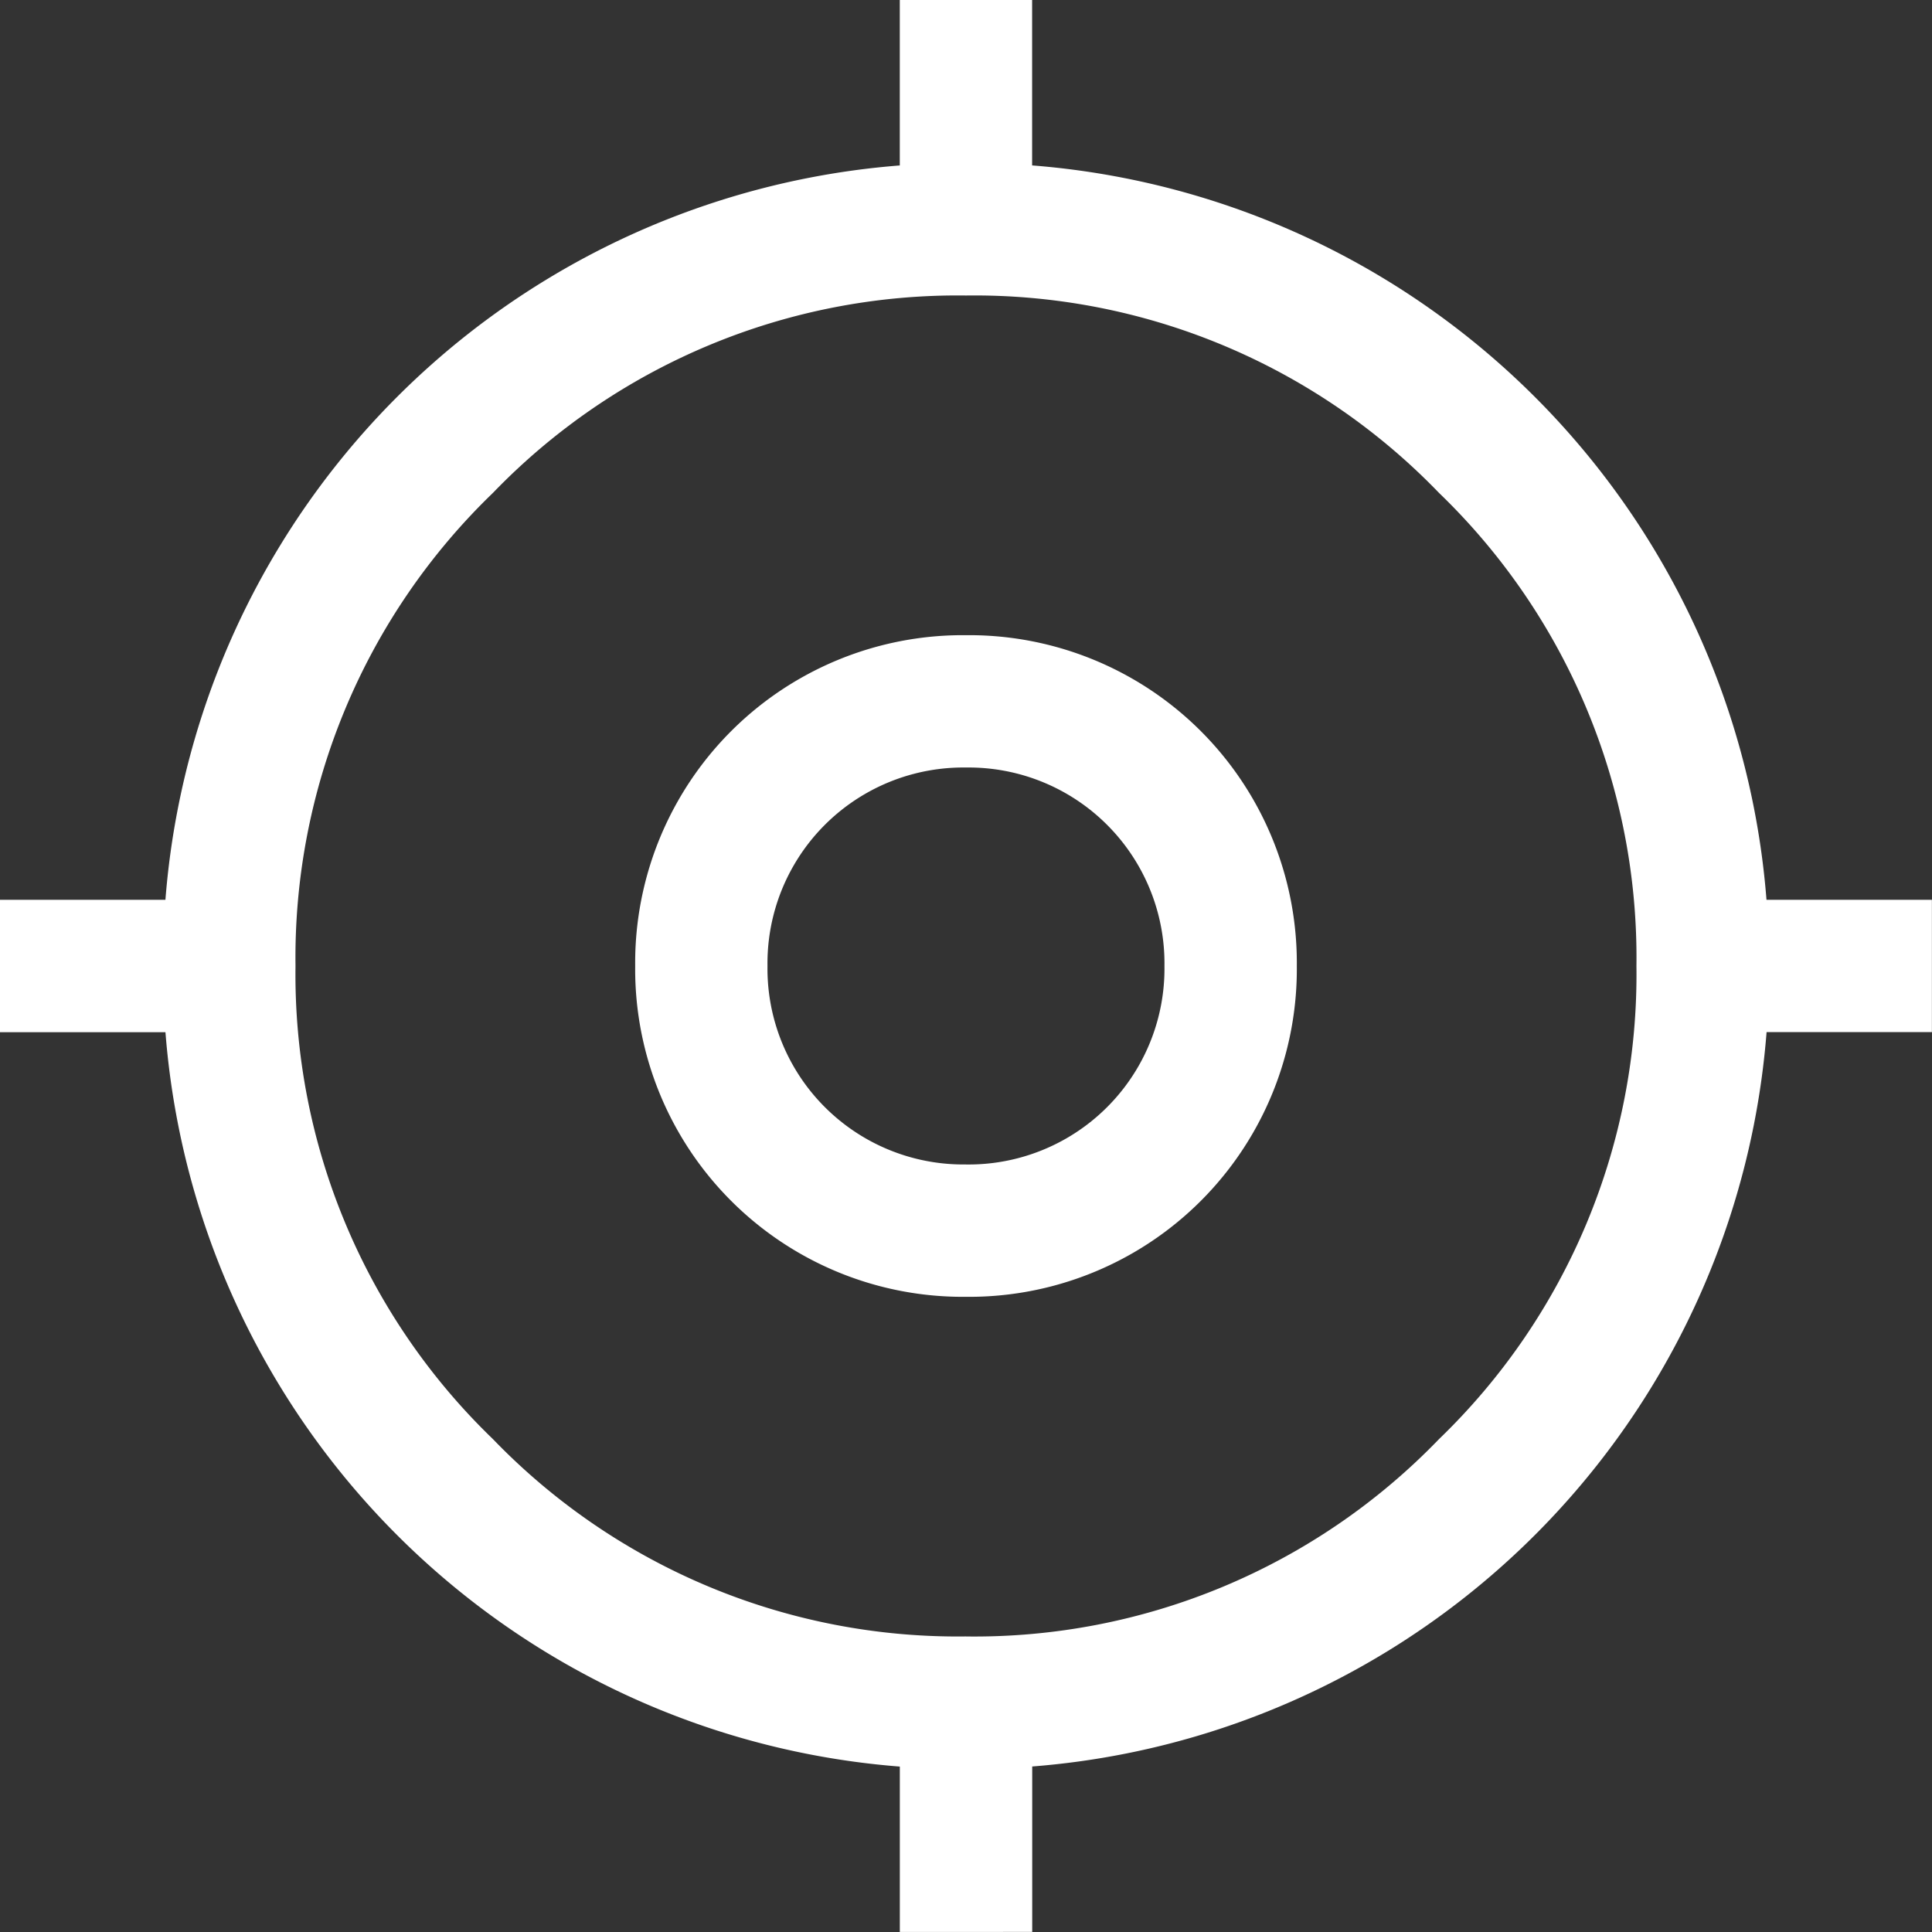 <svg id="my_location_FILL0_wght400_GRAD0_opsz48" xmlns="http://www.w3.org/2000/svg" width="66.034" height="66.034" viewBox="0 0 66.034 66.034">
  <rect x="0" y="0" width="66.034" height="66.034" fill="#333333" stroke="none"/>
  <path id="my_location_FILL0_wght400_GRAD0_opsz48-2" data-name="my_location_FILL0_wght400_GRAD0_opsz48" d="M32.855,68.133V62.48a27.305,27.305,0,0,1-25.1-25.1H2.1V32.855H7.754a27.305,27.305,0,0,1,25.1-25.1V2.1h4.523V7.754a27.305,27.305,0,0,1,25.1,25.1h5.654v4.523H62.48a27.305,27.305,0,0,1-25.1,25.1v5.654Zm2.261-10.1a22.057,22.057,0,0,0,16.169-6.747,22.057,22.057,0,0,0,6.747-16.169,22.057,22.057,0,0,0-6.747-16.169A22.057,22.057,0,0,0,35.117,12.2a22.057,22.057,0,0,0-16.169,6.747A22.057,22.057,0,0,0,12.2,35.117a22.057,22.057,0,0,0,6.747,16.169A22.057,22.057,0,0,0,35.117,58.032Zm0-11.609A11.2,11.2,0,0,1,23.81,35.117,11.2,11.2,0,0,1,35.117,23.81,11.2,11.2,0,0,1,46.424,35.117,11.2,11.2,0,0,1,35.117,46.424Zm0-4.523A6.694,6.694,0,0,0,41.9,35.117a6.694,6.694,0,0,0-6.784-6.784,6.694,6.694,0,0,0-6.784,6.784A6.694,6.694,0,0,0,35.117,41.9ZM35.117,35.117Z" transform="translate(-2.1 -2.1)" fill="#fff"/>
</svg>
